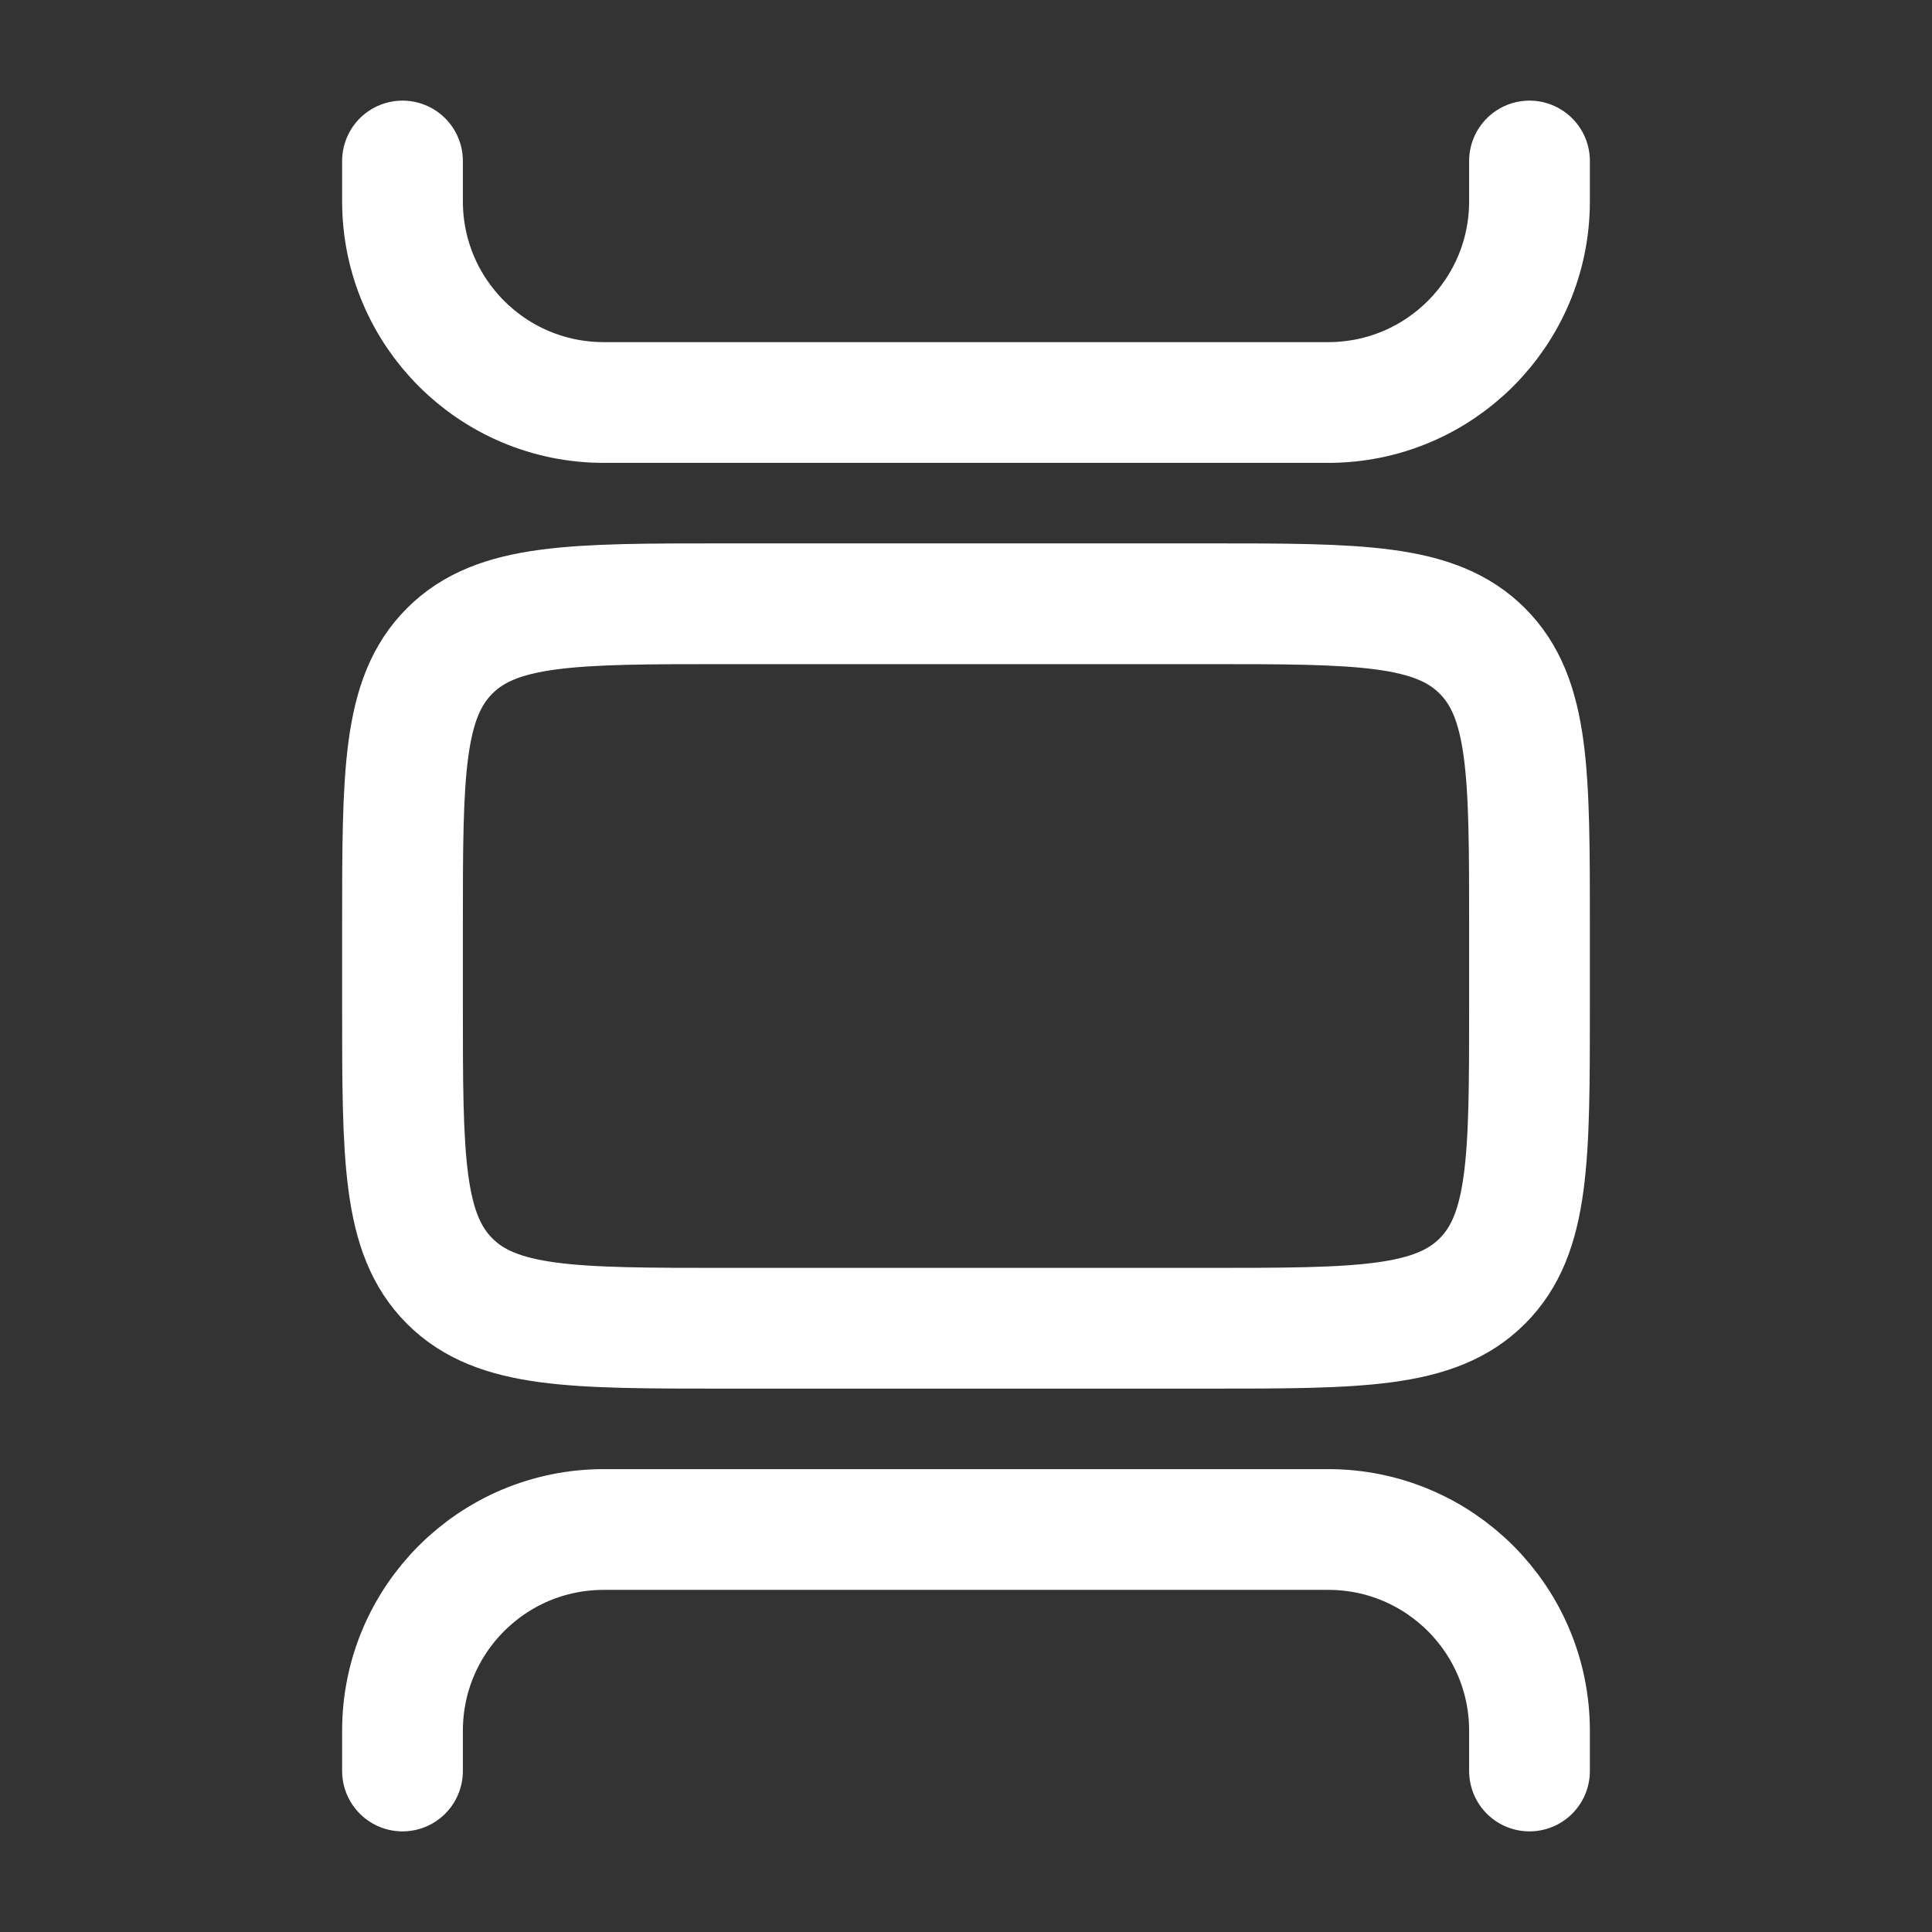 <svg width="24" height="24" viewBox="0 0 24 24" fill="none" xmlns="http://www.w3.org/2000/svg">
<rect x="0" y="0" width="24" height="24" fill="#333333" stroke="none"/>
<path d="M5 11.5C5 9.614 5 8.672 5.586 8.086C6.172 7.5 7.114 7.5 9 7.5H15C16.886 7.5 17.828 7.5 18.414 8.086C19 8.672 19 9.614 19 11.5V12.5C19 14.386 19 15.328 18.414 15.914C17.828 16.5 16.886 16.5 15 16.5H9C7.114 16.5 6.172 16.5 5.586 15.914C5 15.328 5 14.386 5 12.5V11.5Z" stroke="white" stroke-width="1.5"/>
<path d="M19 2V2.5C19 3.881 17.881 5 16.5 5H7.5C6.119 5 5 3.881 5 2.5V2" stroke="white" stroke-width="1.5" stroke-linecap="round"/>
<path d="M19 22V21.5C19 20.119 17.881 19 16.5 19H7.5C6.119 19 5 20.119 5 21.5V22" stroke="white" stroke-width="1.5" stroke-linecap="round"/>
</svg>
